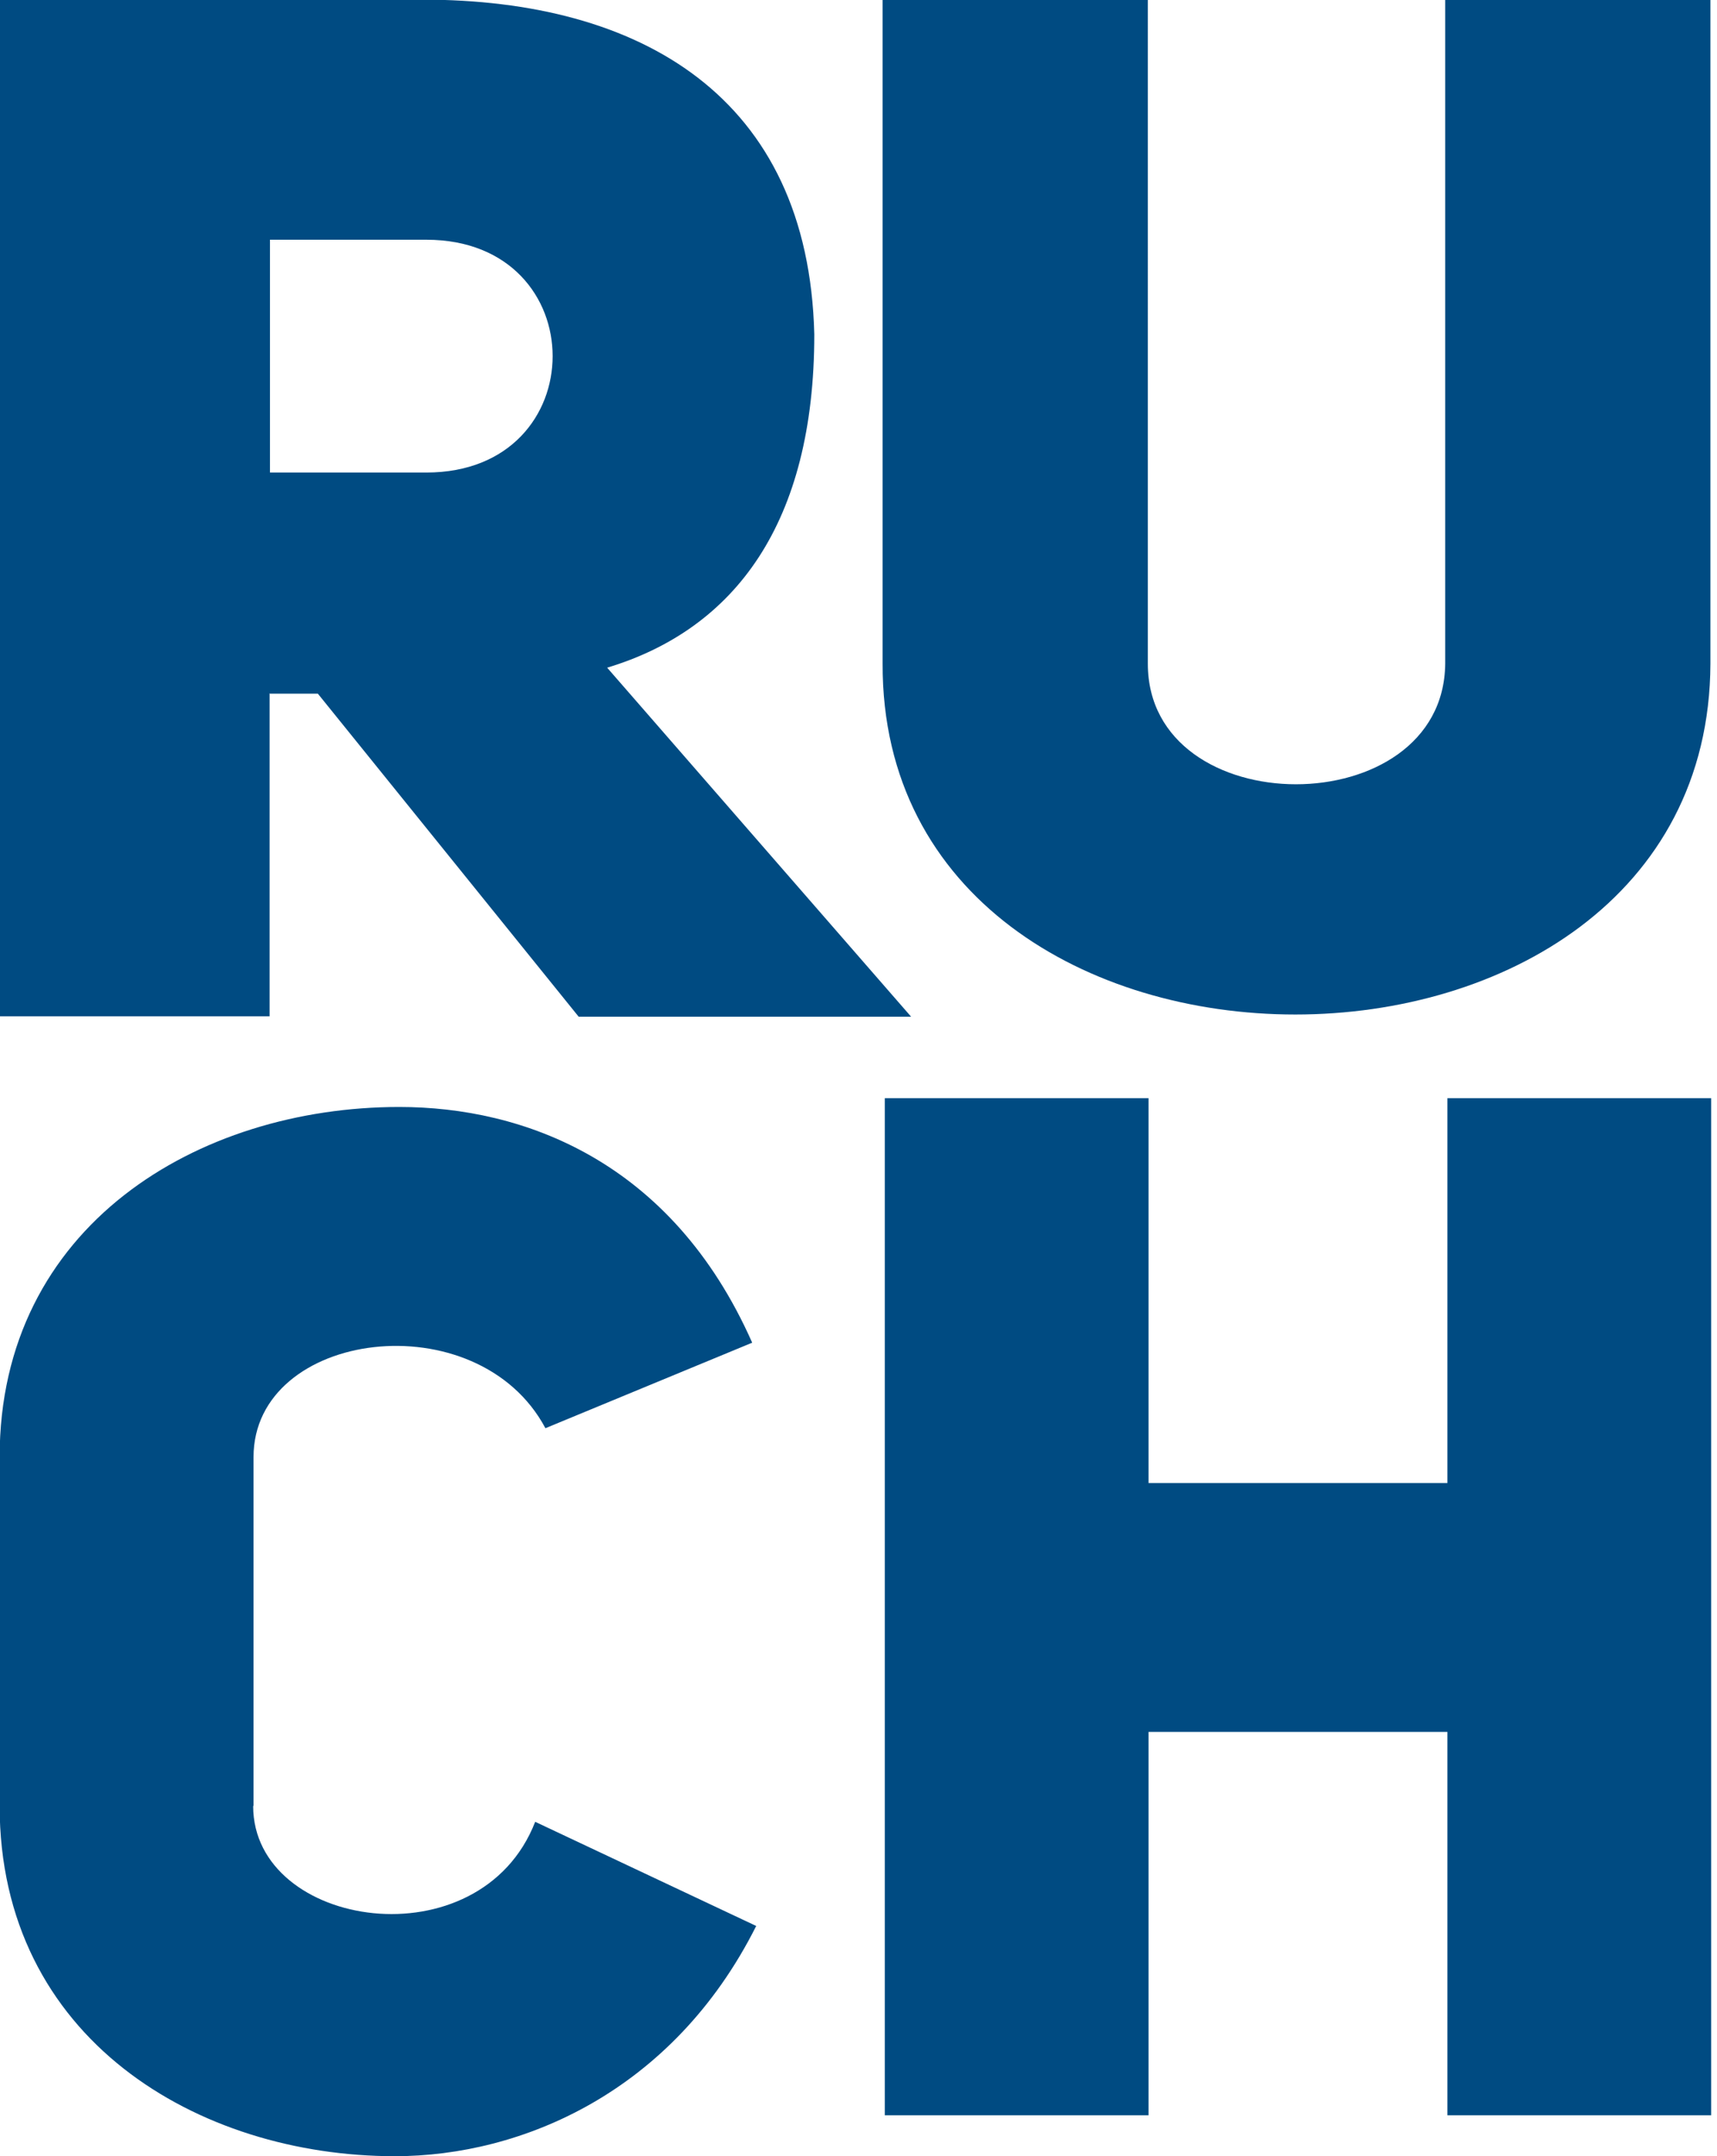 <?xml version="1.0" encoding="UTF-8"?><svg id="a" xmlns="http://www.w3.org/2000/svg" width="47" height="59" viewBox="0 0 47 59"><path d="m7.39,18.98h1.31l7.14,8.84h9.1l-8.32-9.55c3.51-1.06,5.67-3.97,5.67-9.12-.16-6.52-4.77-9.16-10.73-9.16H0v27.82h7.38v-8.84Zm0-12.42h4.28c4.61,0,4.61,6.37,0,6.37h-4.28v-6.37Zm-.45,42.85v-9.54c0-3.48,6.13-4.28,7.99-.79l5.66-2.34c-2.21-4.99-6.28-6.45-9.66-6.45-5.51,0-10.94,3.25-10.94,9.58v9.54c0,6.38,5.43,9.59,10.82,9.59,3.45,0,7.6-1.74,9.89-6.3l-6.05-2.85c-1.51,3.88-7.72,2.93-7.72-.43Zm39.88-31.26V0h-7.26v18.16c-.04,4.4-8.14,4.4-8.14,0V0h-7.26v18.16c-.04,12.8,22.61,12.8,22.66,0Zm-7.2,11.9v10.53h-8.18v-10.53h-7.22v27.83h7.22v-10.49h8.18v10.49h7.22v-27.83h-7.22Z" fill="#004b82" fill-rule="evenodd" stroke-width="0"/></svg>